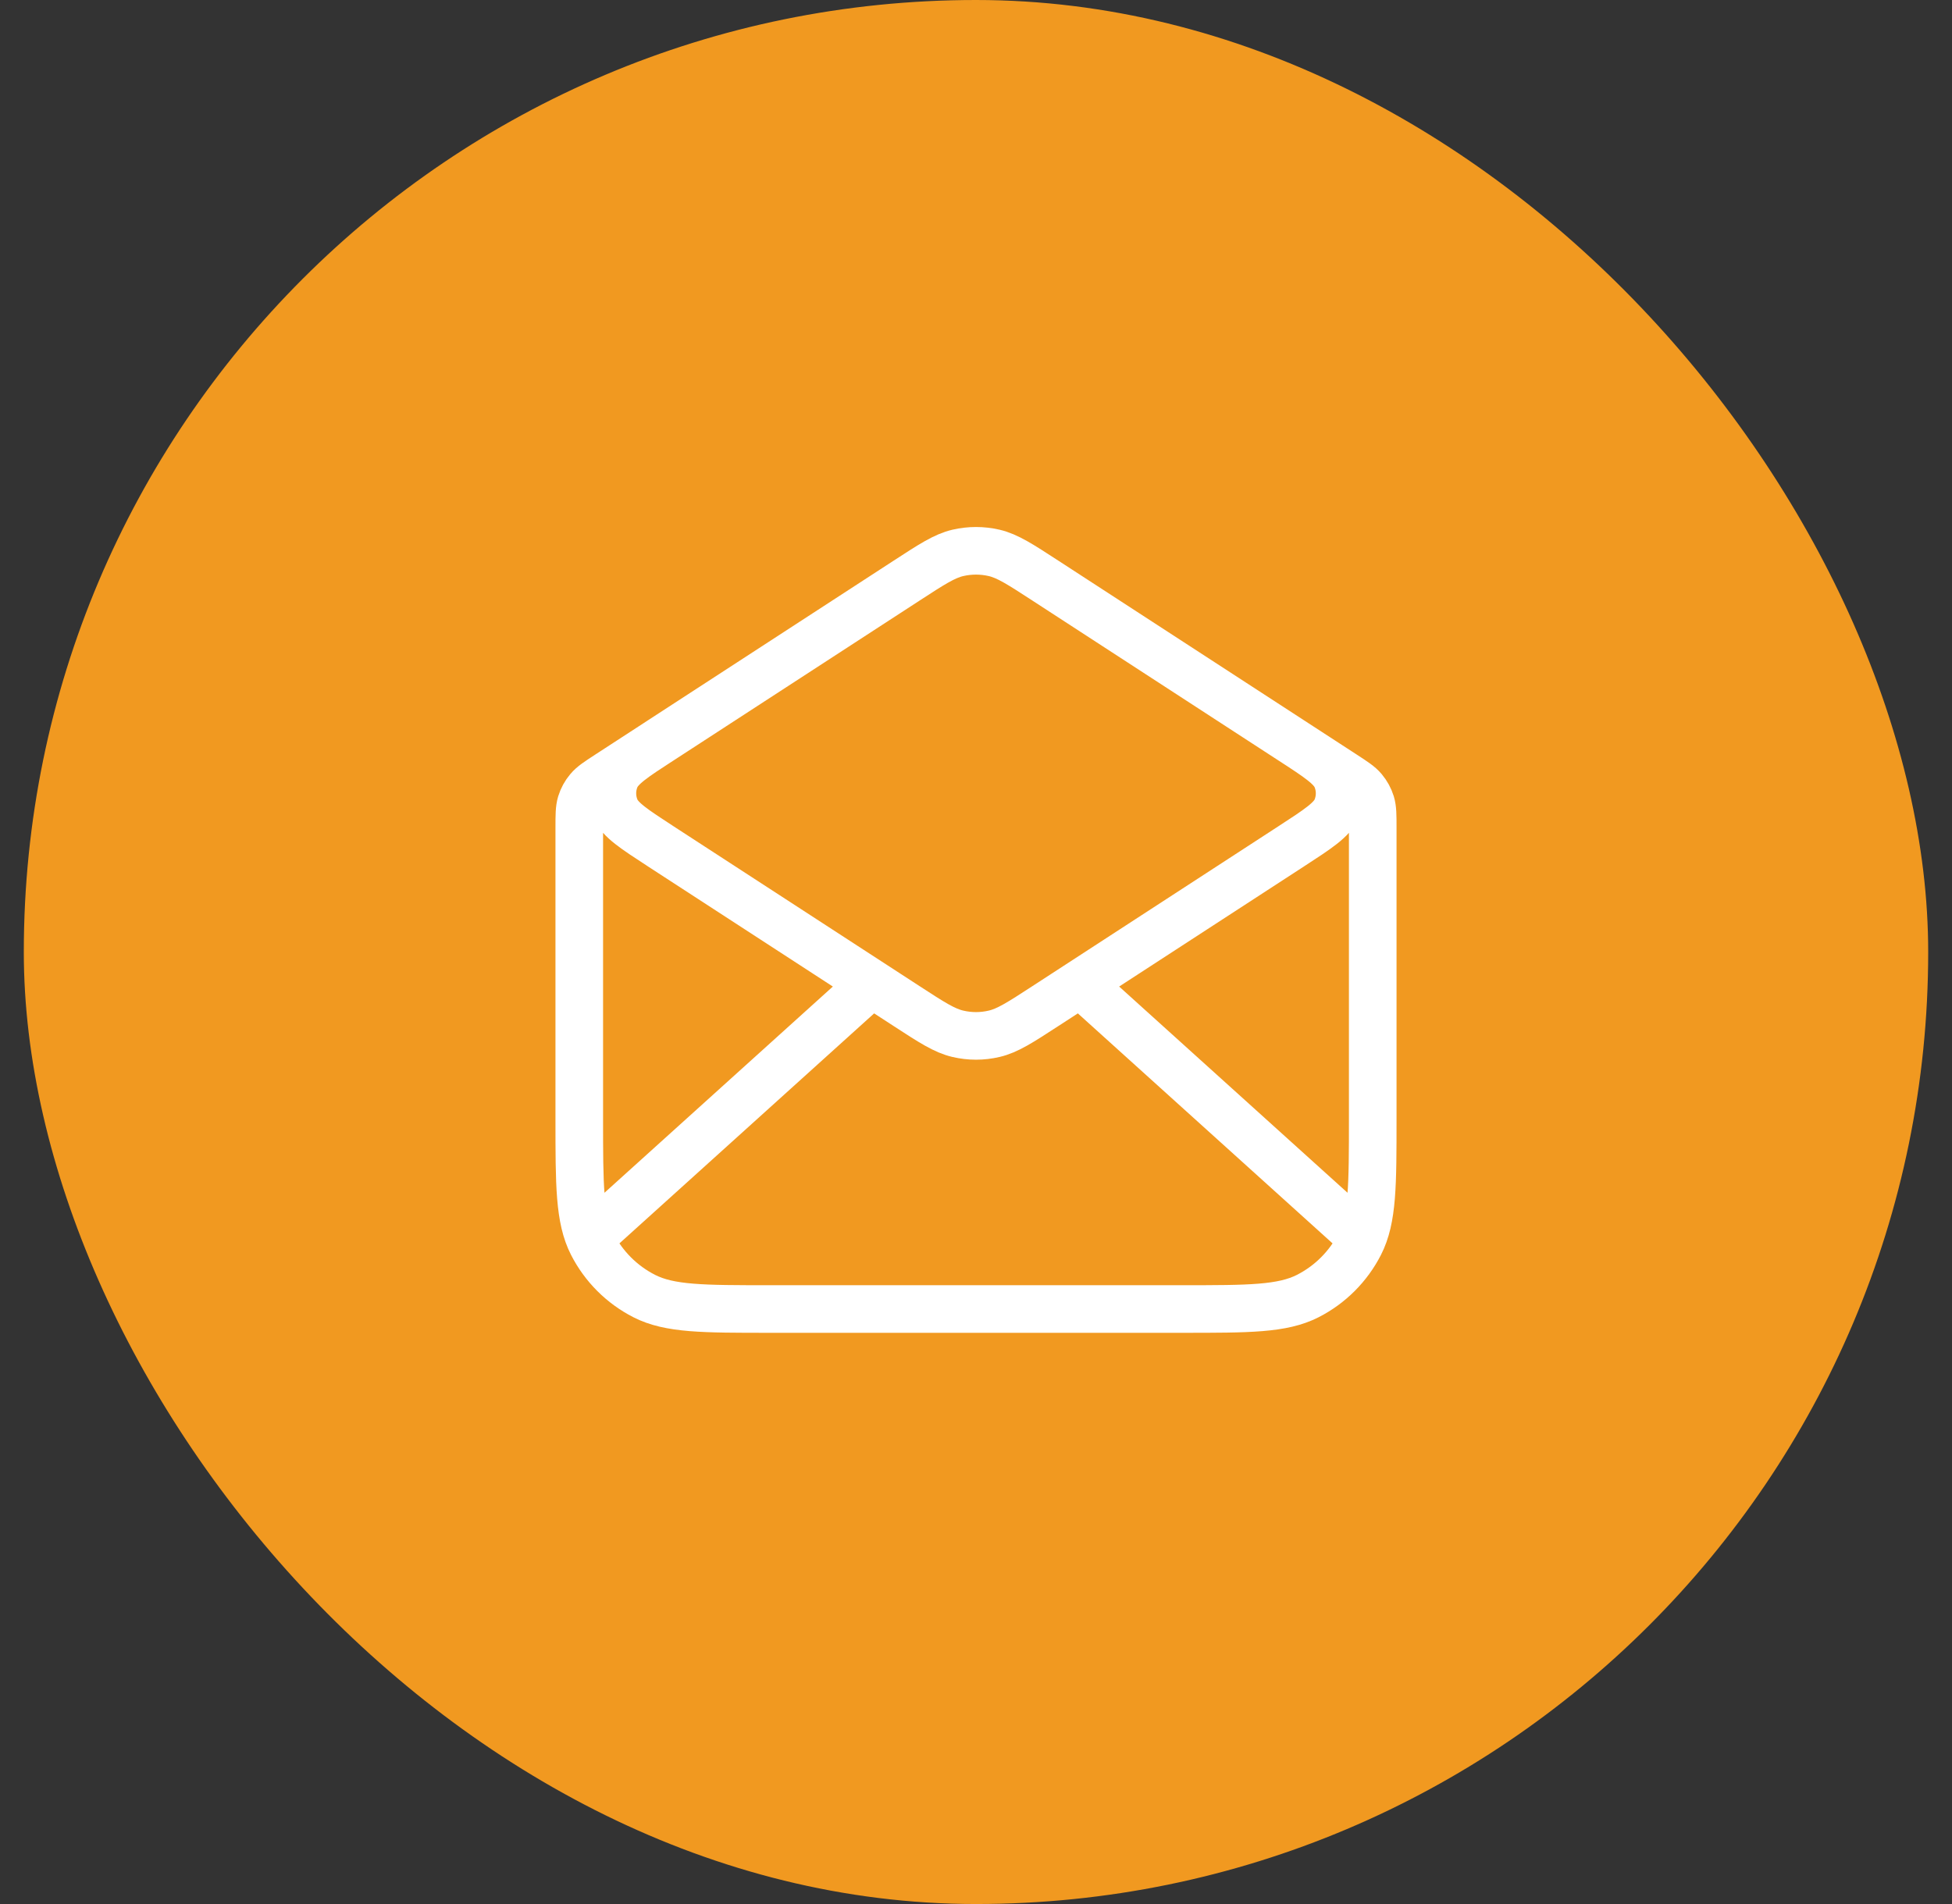 <svg width="41" height="40" viewBox="0 0 41 40" fill="none" xmlns="http://www.w3.org/2000/svg">
<rect x="0" y="0" width="41" height="40" fill="#333333" stroke="none"/>
<rect x="0.5" width="40" height="40" rx="20" fill="#F19920"/>
<path d="M21.953 12.195L28.227 16.273C28.448 16.417 28.559 16.489 28.639 16.585C28.71 16.67 28.764 16.768 28.797 16.874C28.833 16.994 28.833 17.126 28.833 17.39V23.5C28.833 24.9 28.833 25.6 28.561 26.135C28.321 26.605 27.939 26.988 27.468 27.228C26.933 27.5 26.233 27.5 24.833 27.5H16.167C14.767 27.5 14.066 27.5 13.532 27.228C13.061 26.988 12.679 26.605 12.439 26.135C12.167 25.6 12.167 24.9 12.167 23.5V17.39C12.167 17.126 12.167 16.994 12.203 16.874C12.236 16.768 12.289 16.67 12.361 16.585C12.441 16.489 12.552 16.417 12.773 16.273L19.047 12.195M21.953 12.195C21.427 11.853 21.164 11.682 20.881 11.615C20.63 11.557 20.37 11.557 20.119 11.615C19.836 11.682 19.573 11.853 19.047 12.195M21.953 12.195L27.113 15.549C27.687 15.921 27.973 16.108 28.073 16.344C28.159 16.55 28.159 16.783 28.073 16.99C27.973 17.226 27.687 17.412 27.113 17.785L21.953 21.139C21.427 21.481 21.164 21.652 20.881 21.718C20.63 21.777 20.37 21.777 20.119 21.718C19.836 21.652 19.573 21.481 19.047 21.139L13.886 17.785C13.313 17.412 13.027 17.226 12.927 16.99C12.841 16.783 12.841 16.55 12.927 16.344C13.027 16.108 13.313 15.921 13.886 15.549L19.047 12.195M28.417 25.834L22.881 20.834M18.119 20.834L12.583 25.834" stroke="white" strokeWidth="1.68" strokeLinecap="round" strokeLinejoin="round"/>
</svg>
